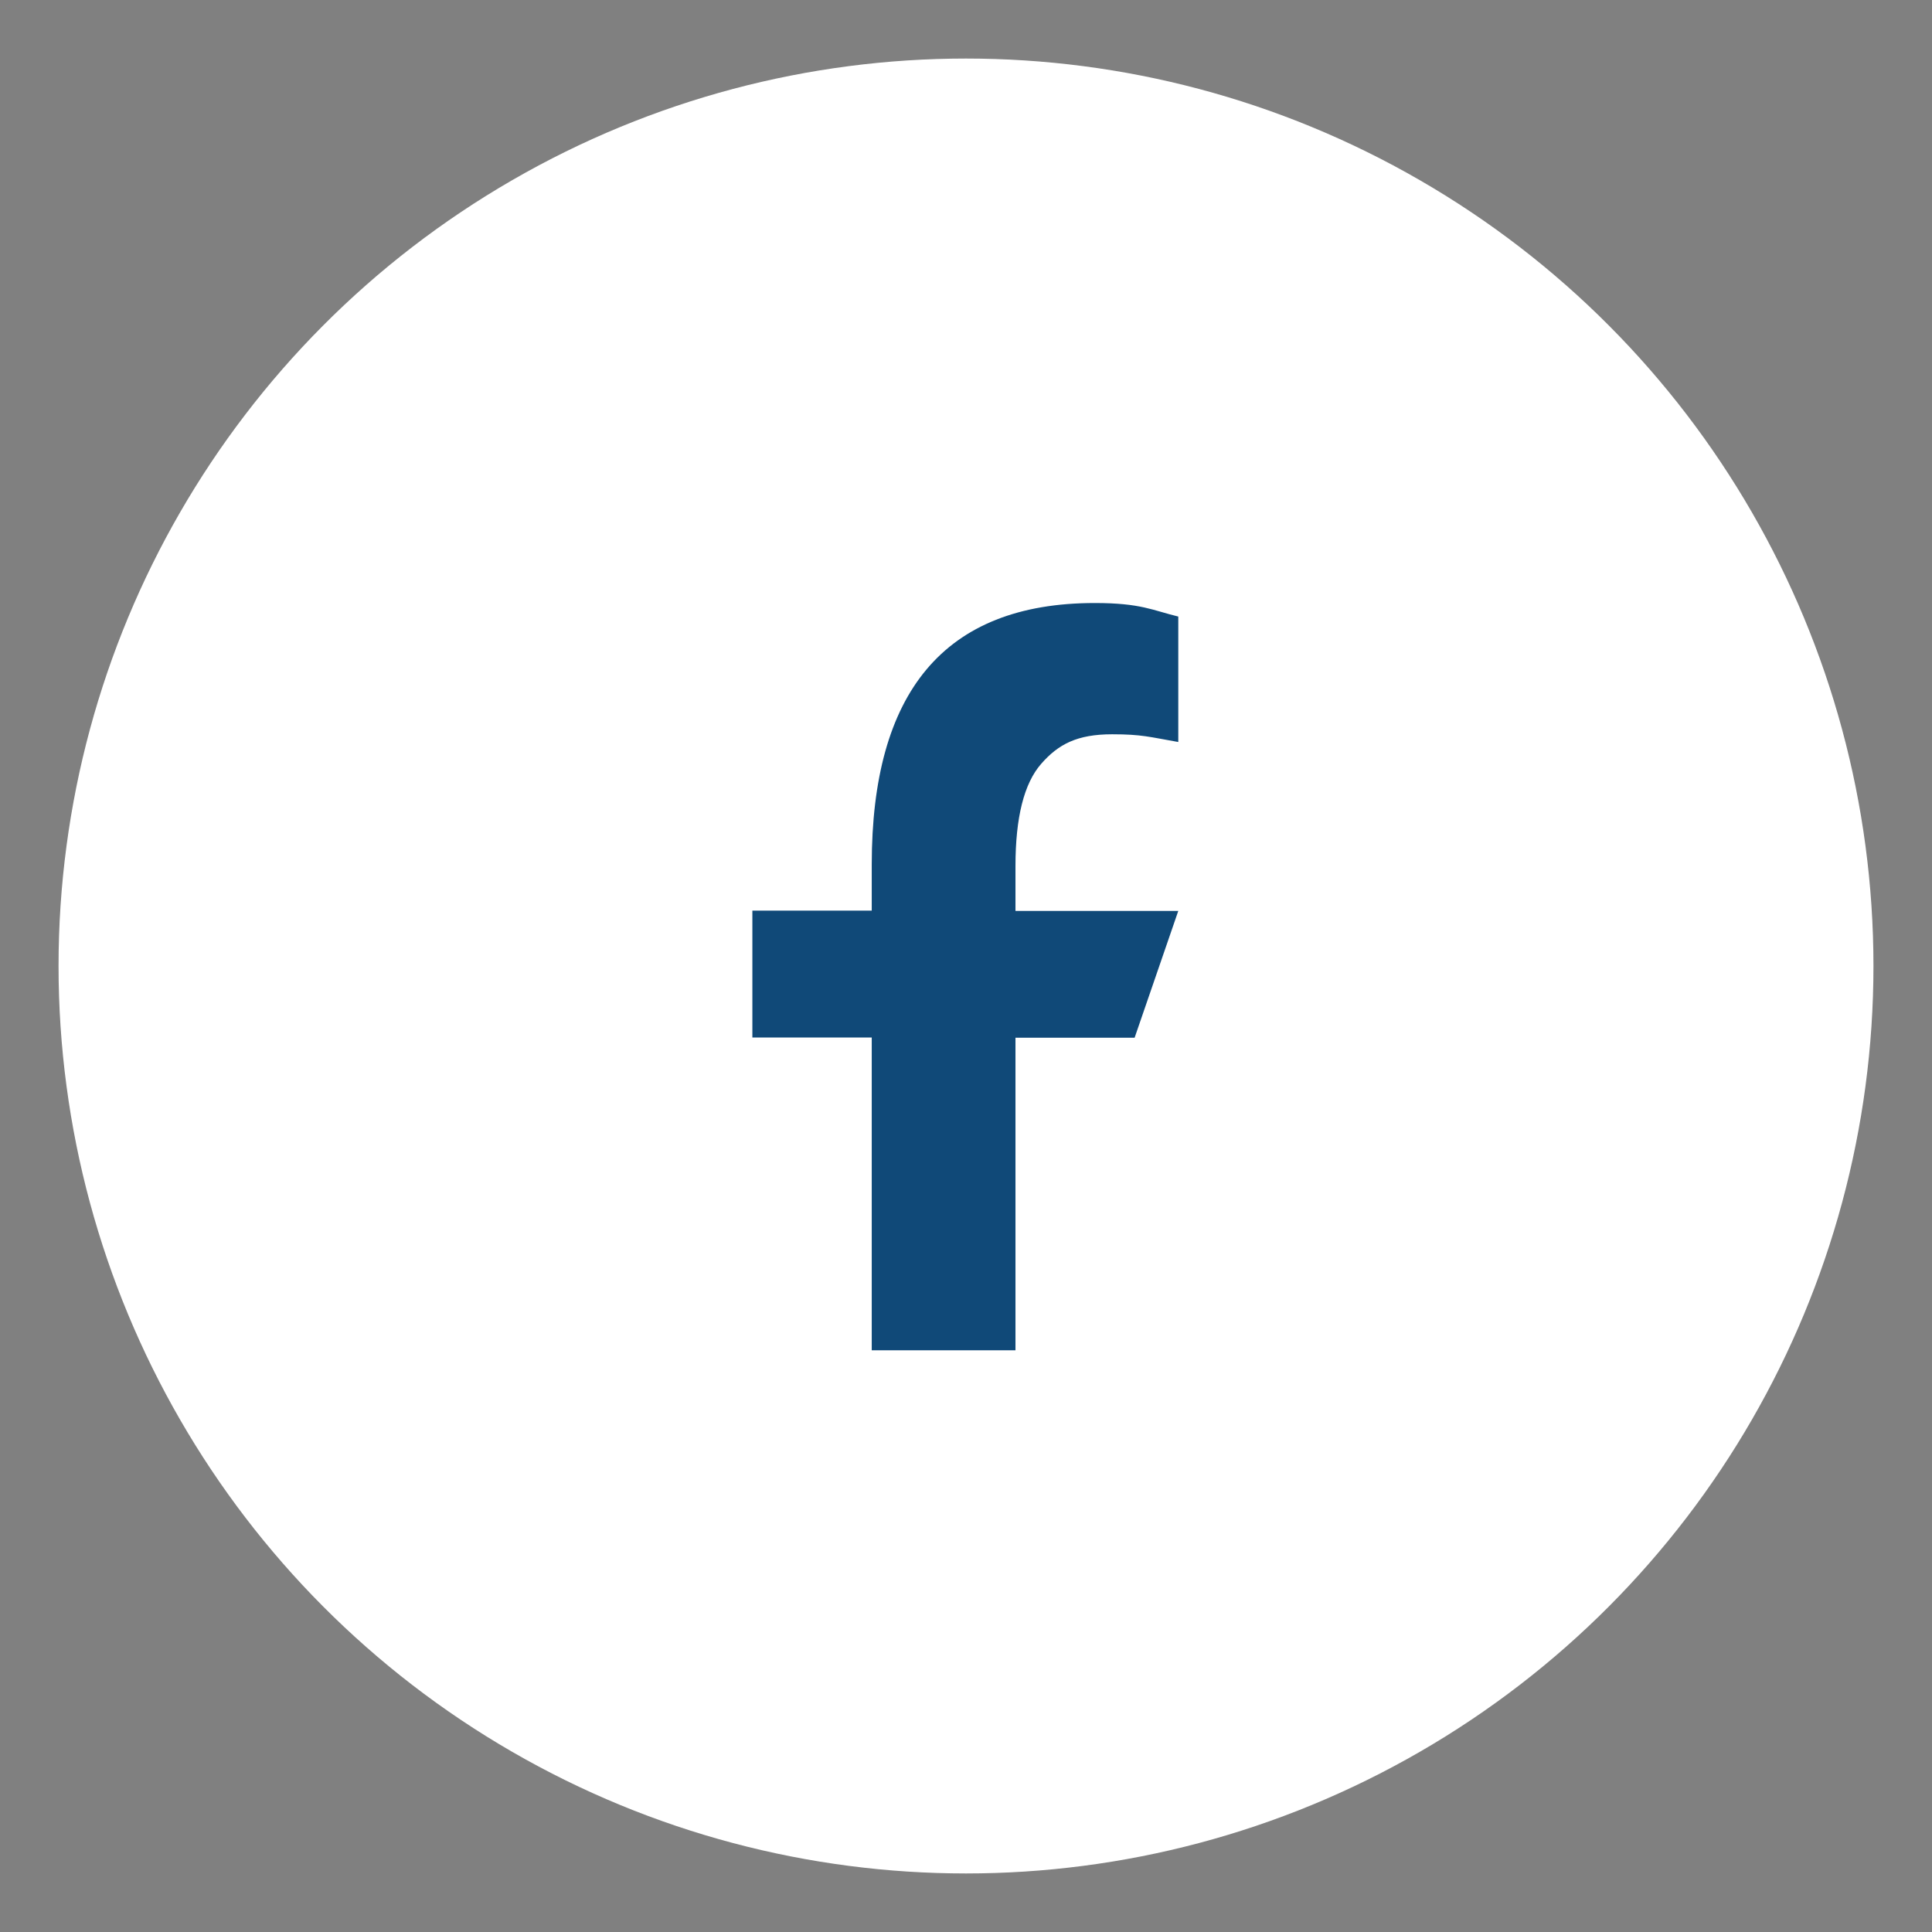 <svg width="33" height="33" viewBox="0 0 33 33" fill="none" xmlns="http://www.w3.org/2000/svg">
<rect x="0" y="0" width="33" height="33" fill="#808080" stroke="none"/>
<circle cx="16.5" cy="16.5" r="15.5" fill="white"/>
<path d="M17.345 17.721V23.064H14.89V17.721H12.851V15.554H14.89V14.766C14.89 11.839 16.113 10.3 18.7 10.3C19.493 10.3 19.691 10.427 20.126 10.531V12.674C19.639 12.589 19.503 12.542 18.997 12.542C18.398 12.542 18.077 12.712 17.784 13.047C17.491 13.382 17.345 13.963 17.345 14.794V15.559H20.126L19.38 17.725H17.345V17.721Z" fill="#104978"/>
</svg>
